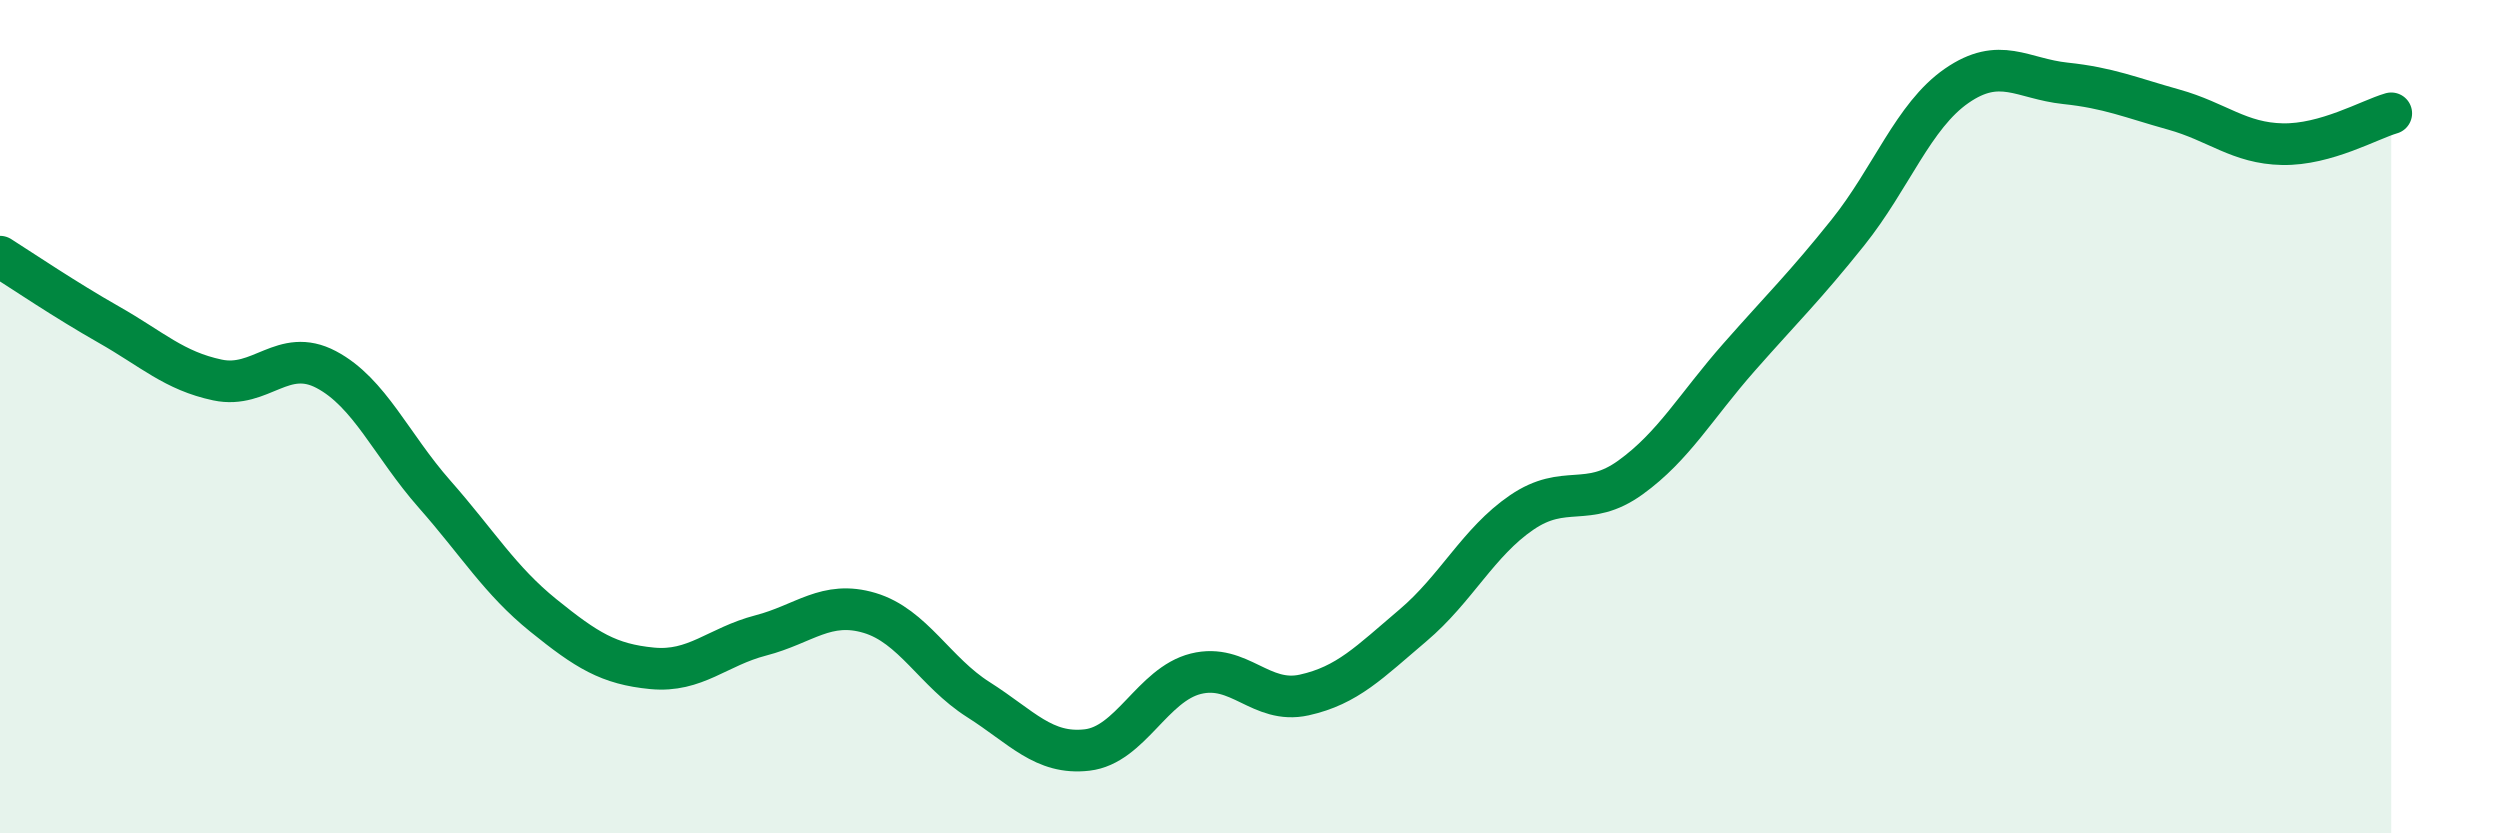 
    <svg width="60" height="20" viewBox="0 0 60 20" xmlns="http://www.w3.org/2000/svg">
      <path
        d="M 0,6.16 C 0.52,6.49 1.57,7.2 2.61,7.79 C 3.65,8.38 4.18,8.9 5.22,9.12 C 6.26,9.34 6.79,8.32 7.83,8.87 C 8.87,9.42 9.39,10.68 10.43,11.86 C 11.47,13.04 12,13.93 13.04,14.77 C 14.08,15.61 14.61,15.94 15.65,16.04 C 16.69,16.14 17.22,15.52 18.26,15.25 C 19.3,14.98 19.83,14.4 20.87,14.71 C 21.91,15.02 22.44,16.13 23.48,16.79 C 24.52,17.45 25.05,18.12 26.09,18 C 27.13,17.88 27.66,16.43 28.7,16.17 C 29.74,15.91 30.26,16.91 31.3,16.68 C 32.34,16.45 32.87,15.89 33.91,15.01 C 34.95,14.13 35.48,13.01 36.52,12.3 C 37.56,11.59 38.09,12.21 39.13,11.46 C 40.17,10.71 40.7,9.75 41.74,8.57 C 42.78,7.39 43.31,6.88 44.35,5.58 C 45.39,4.28 45.92,2.78 46.96,2.06 C 48,1.34 48.53,1.89 49.57,2 C 50.61,2.11 51.13,2.34 52.17,2.63 C 53.21,2.92 53.74,3.44 54.78,3.46 C 55.82,3.48 56.87,2.87 57.39,2.72L57.39 20L0 20Z"
        fill="#008740"
        opacity="0.1"
        stroke-linecap="round"
        stroke-linejoin="round"
      />
      <path
        d="M 0,6.16 C 0.52,6.49 1.57,7.2 2.61,7.79 C 3.65,8.38 4.18,8.9 5.22,9.12 C 6.26,9.34 6.79,8.32 7.83,8.87 C 8.87,9.42 9.39,10.68 10.43,11.86 C 11.47,13.04 12,13.93 13.04,14.77 C 14.08,15.61 14.61,15.94 15.65,16.04 C 16.69,16.14 17.22,15.52 18.26,15.25 C 19.3,14.98 19.83,14.4 20.87,14.71 C 21.91,15.02 22.44,16.13 23.48,16.79 C 24.52,17.45 25.05,18.12 26.09,18 C 27.13,17.88 27.66,16.43 28.7,16.17 C 29.74,15.91 30.26,16.91 31.3,16.68 C 32.34,16.45 32.87,15.89 33.91,15.01 C 34.95,14.13 35.48,13.01 36.52,12.3 C 37.56,11.59 38.09,12.21 39.13,11.46 C 40.17,10.71 40.7,9.75 41.74,8.57 C 42.78,7.39 43.31,6.88 44.35,5.58 C 45.39,4.28 45.92,2.78 46.96,2.06 C 48,1.34 48.53,1.89 49.57,2 C 50.61,2.11 51.13,2.34 52.17,2.63 C 53.21,2.92 53.74,3.44 54.78,3.46 C 55.82,3.48 56.87,2.87 57.39,2.72"
        stroke="#008740"
        stroke-width="1"
        fill="none"
        stroke-linecap="round"
        stroke-linejoin="round"
      />
    </svg>
  